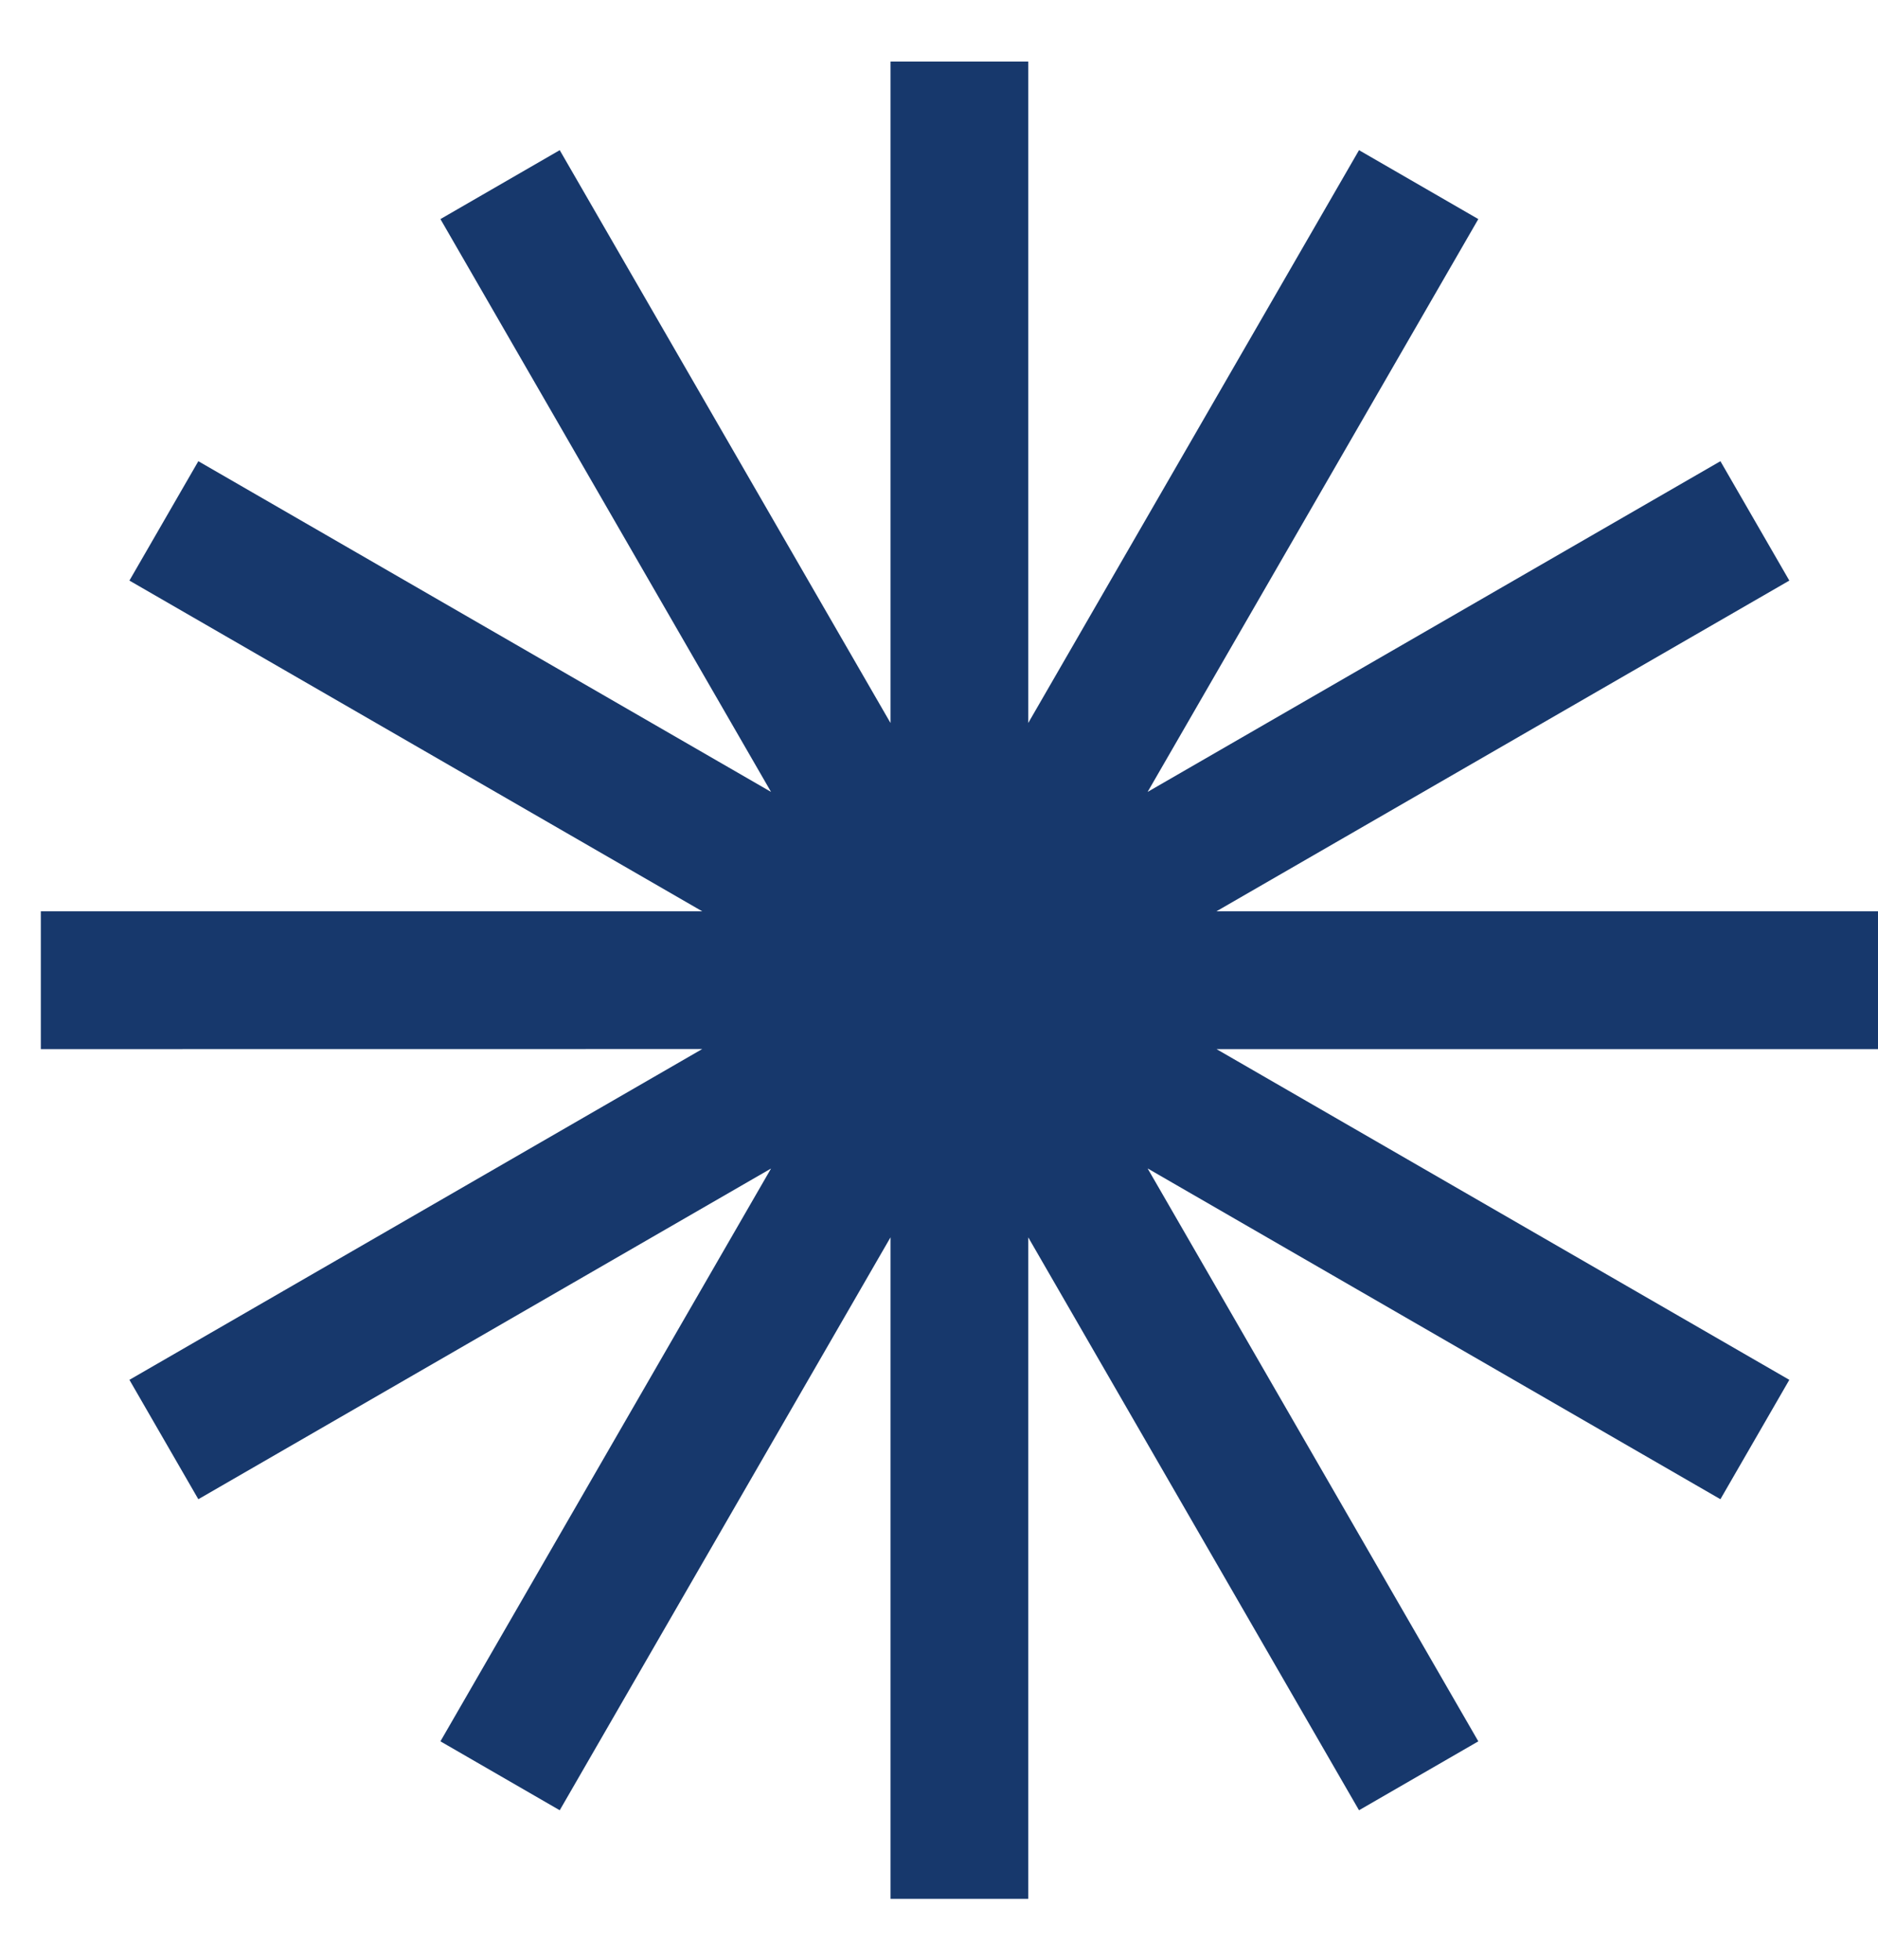 <?xml version="1.0" encoding="UTF-8"?> <svg xmlns="http://www.w3.org/2000/svg" width="23" height="24" viewBox="0 0 23 24" fill="none"><path fill-rule="evenodd" clip-rule="evenodd" d="M12.593 0.754V8.854L16.644 1.839L18.105 2.683L14.055 9.698L21.07 5.648L21.914 7.11L14.898 11.16H23V12.848H14.899L21.914 16.898L21.07 18.36L14.055 14.309L18.105 21.325L16.644 22.169L12.593 15.153V23.254H10.906V15.153L6.855 22.169L5.394 21.325L9.443 14.31L2.429 18.36L1.585 16.898L8.6 12.847L0.5 12.848V11.16L8.6 11.16L1.585 7.11L2.429 5.648L9.443 9.698L5.394 2.683L6.855 1.839L10.906 8.854V0.754H12.593Z" fill="#17386C"></path></svg> 